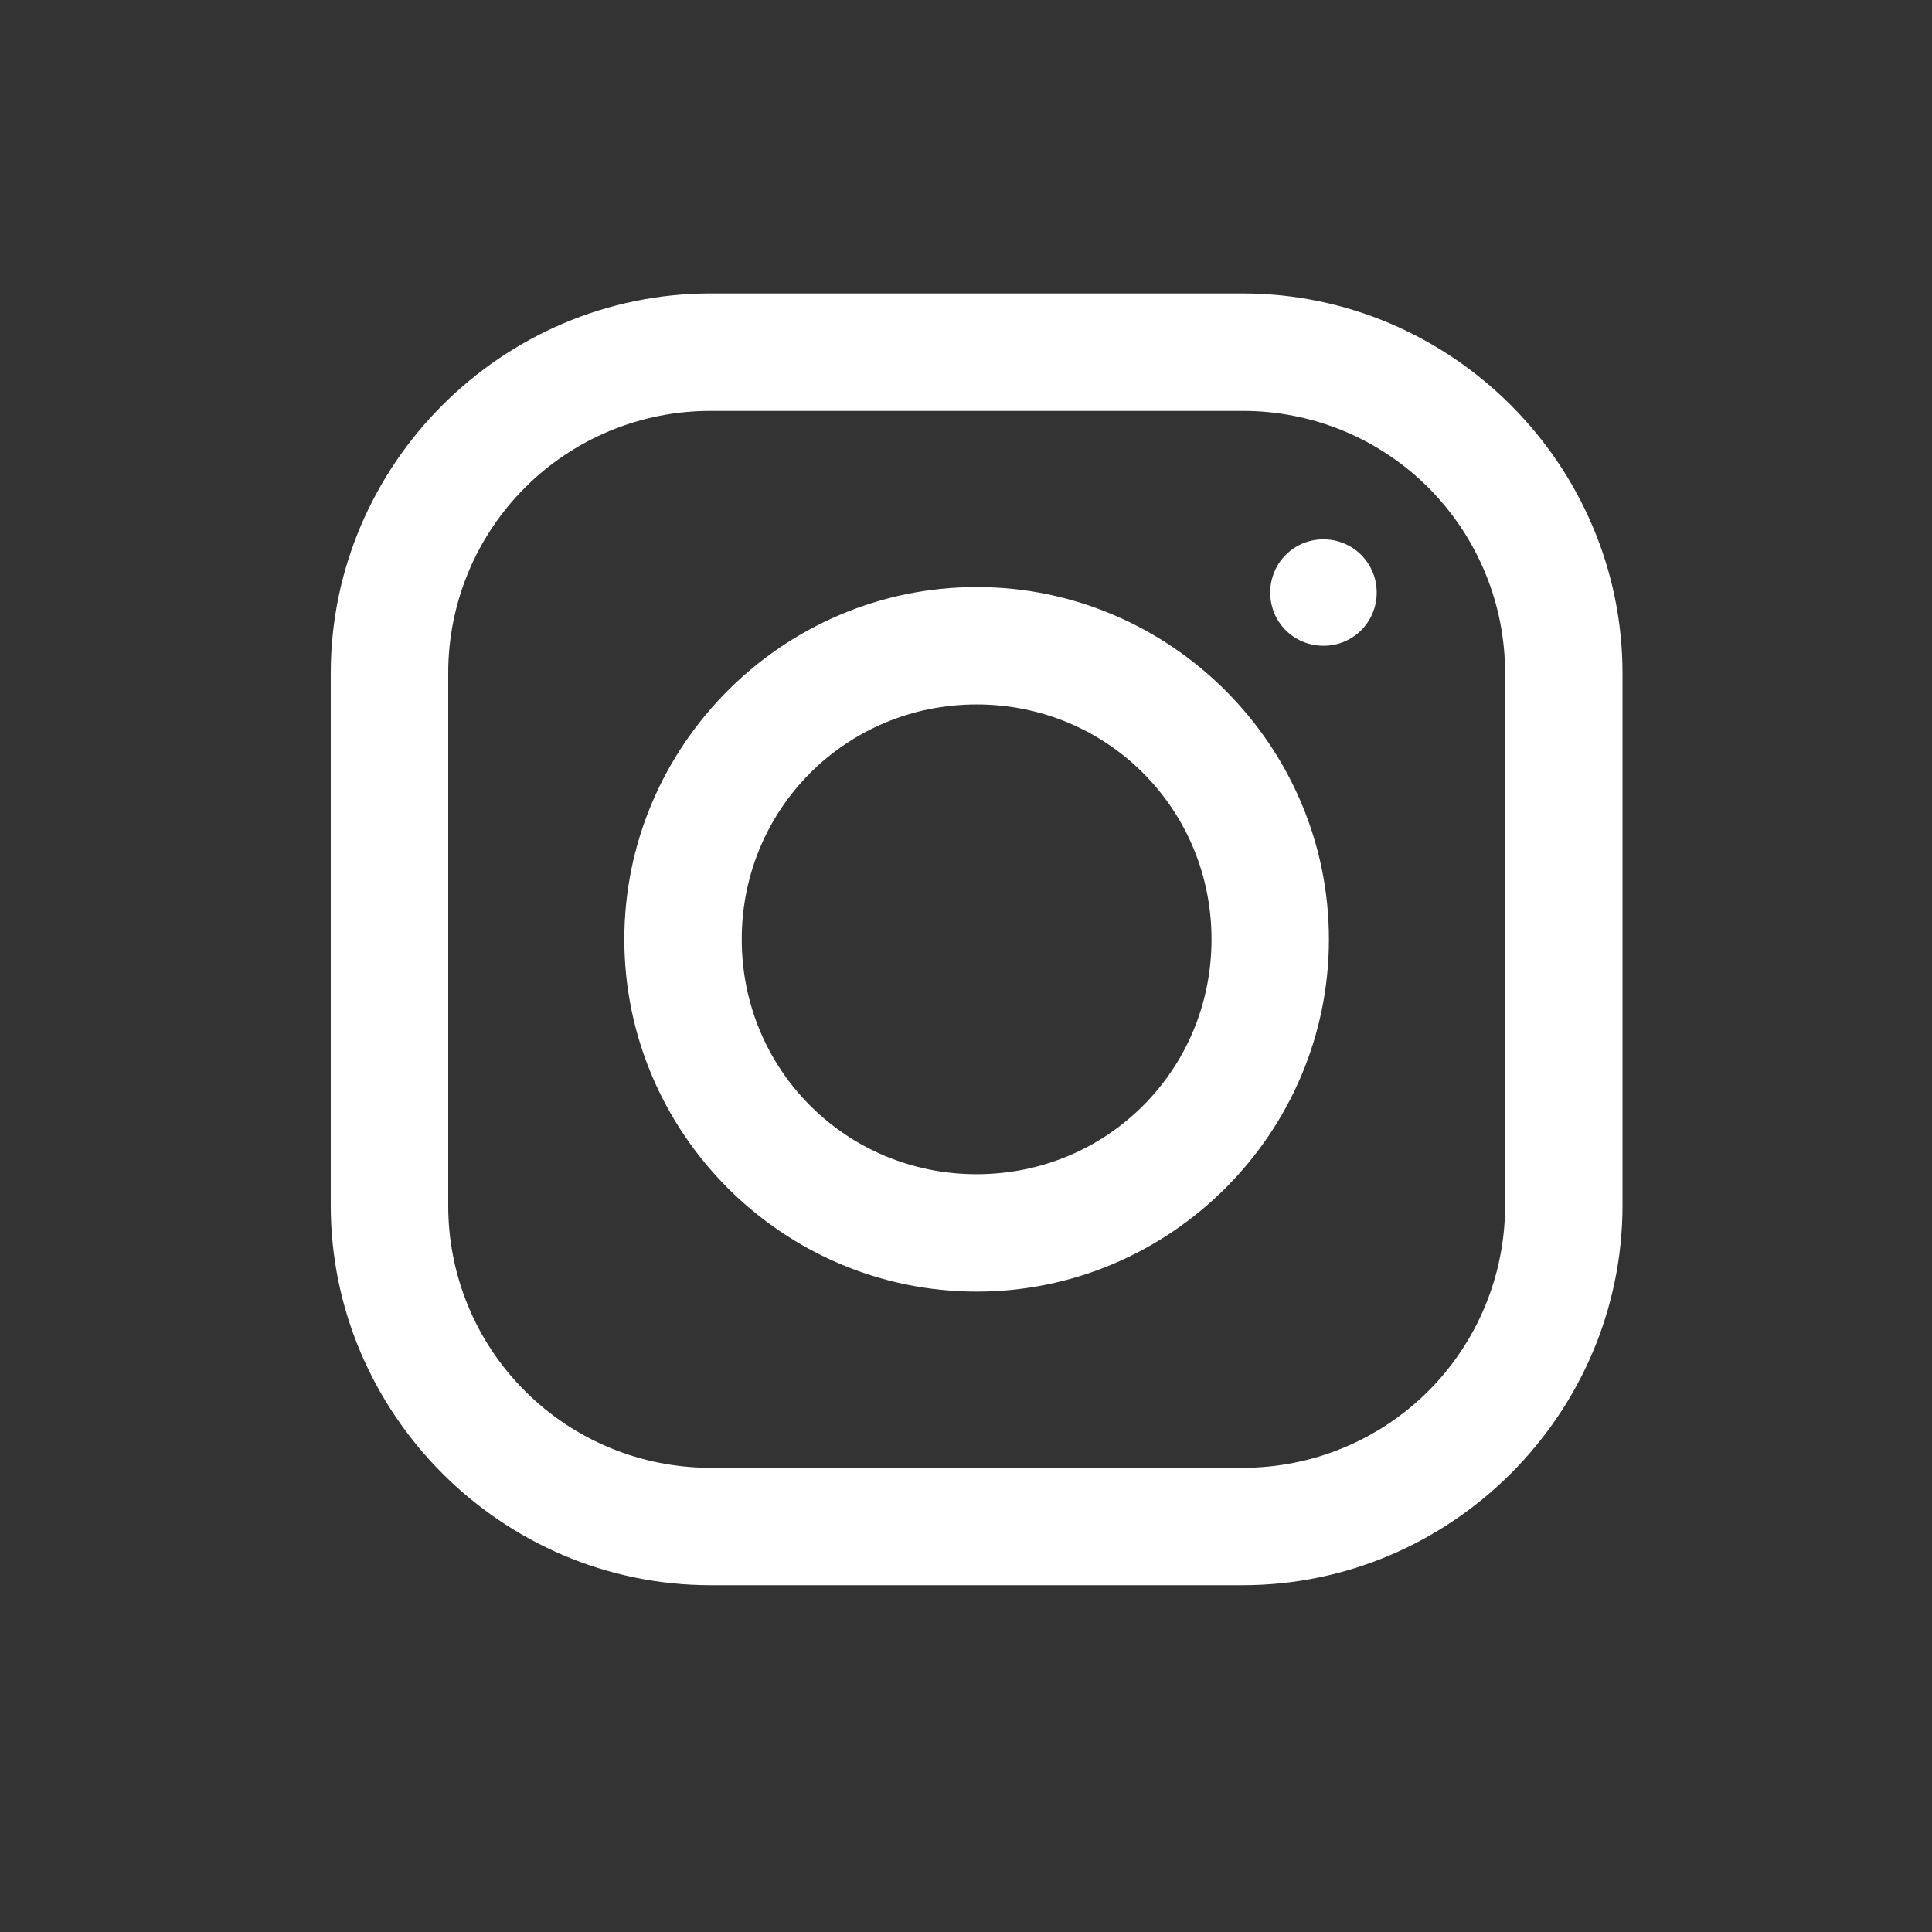 <svg width="26" height="26" viewBox="0 0 26 26" fill="none" xmlns="http://www.w3.org/2000/svg">
<rect x="0" y="0" width="26" height="26" fill="#333333" stroke="none"/>
<path d="M9.563 3.949C6.757 3.949 4.451 6.252 4.451 9.061V16.221C4.451 19.027 6.754 21.333 9.563 21.333H16.723C19.529 21.333 21.835 19.031 21.835 16.221V9.062C21.835 6.255 19.532 3.949 16.723 3.949H9.563ZM9.563 5.53H16.723C17.187 5.529 17.647 5.62 18.076 5.797C18.504 5.974 18.894 6.234 19.222 6.562C19.55 6.891 19.81 7.28 19.987 7.709C20.165 8.137 20.255 8.597 20.255 9.061V16.221C20.255 16.685 20.165 17.145 19.987 17.574C19.81 18.002 19.55 18.392 19.222 18.72C18.894 19.048 18.504 19.308 18.076 19.485C17.647 19.663 17.187 19.753 16.723 19.753H9.564C9.1 19.753 8.64 19.663 8.211 19.485C7.782 19.308 7.393 19.048 7.065 18.72C6.737 18.392 6.476 18.003 6.299 17.574C6.122 17.145 6.031 16.686 6.032 16.221V9.062C6.031 8.598 6.122 8.138 6.299 7.709C6.476 7.281 6.736 6.891 7.064 6.563C7.392 6.235 7.782 5.974 8.211 5.797C8.639 5.62 9.099 5.529 9.563 5.53ZM17.81 7.258C17.716 7.258 17.622 7.276 17.535 7.312C17.448 7.348 17.369 7.401 17.303 7.467C17.236 7.534 17.183 7.613 17.148 7.7C17.112 7.787 17.094 7.88 17.094 7.974C17.094 8.373 17.412 8.69 17.81 8.69C17.904 8.691 17.997 8.673 18.085 8.637C18.172 8.601 18.251 8.548 18.318 8.482C18.384 8.415 18.437 8.336 18.473 8.249C18.509 8.162 18.527 8.069 18.527 7.974C18.527 7.88 18.509 7.787 18.473 7.7C18.437 7.613 18.384 7.534 18.318 7.467C18.251 7.4 18.172 7.348 18.085 7.312C17.997 7.276 17.904 7.258 17.81 7.258ZM13.143 7.9C10.536 7.9 8.402 10.034 8.402 12.641C8.402 15.249 10.536 17.382 13.143 17.382C15.751 17.382 17.884 15.249 17.884 12.641C17.884 10.034 15.751 7.9 13.143 7.9ZM13.143 9.48C14.9 9.48 16.304 10.885 16.304 12.641C16.304 14.398 14.9 15.802 13.143 15.802C11.387 15.802 9.982 14.398 9.982 12.641C9.982 10.885 11.387 9.48 13.143 9.48Z" fill="white"/>
</svg>

